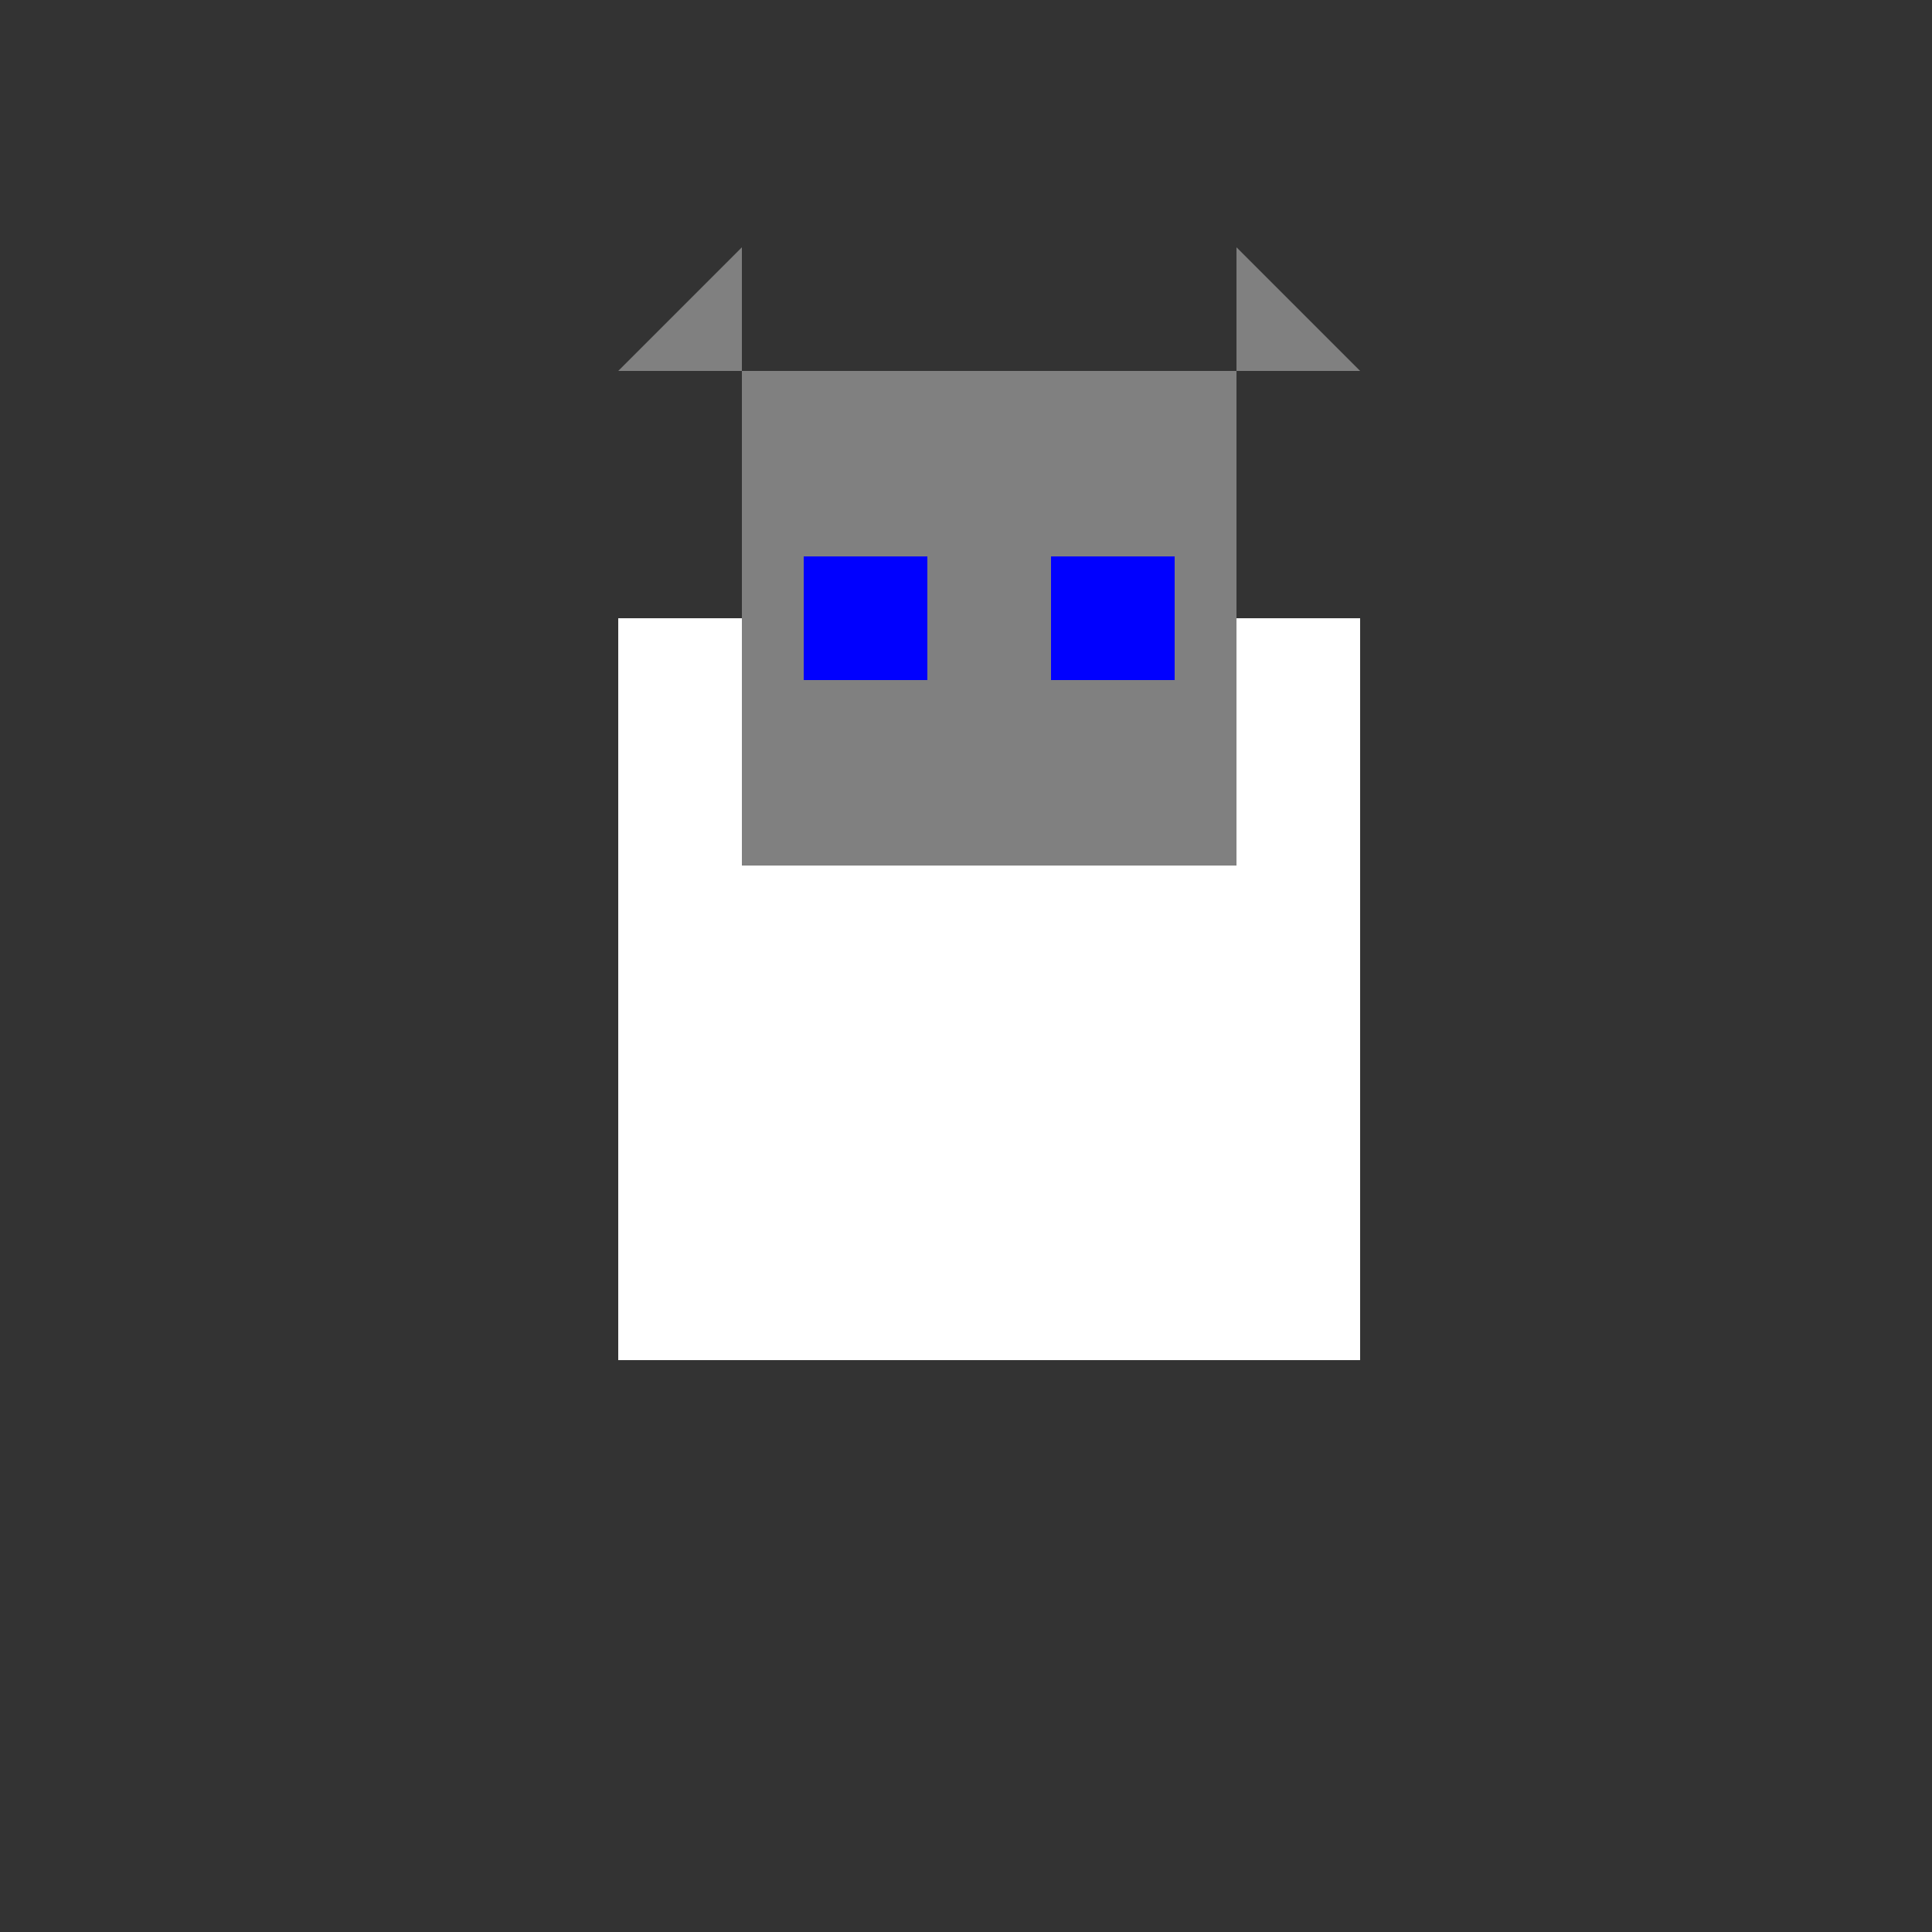 <!--

Generated by DrawGPT.
Free, open source, AI generated images in SVG, PNG, and HTML Canvas format.
https://drawgpt.ai

Created: 2023-10-02T00:24:39.237Z
Link: https://drawgpt.ai/prompt/107434/

-->
<svg xmlns="http://www.w3.org/2000/svg" xmlns:xlink="http://www.w3.org/1999/xlink" width="500" height="500"><rect width="100%" height="100%" fill="#333333" stroke="none"/><defs/><g><rect fill="white" stroke="none" x="160" y="160" width="192" height="192"/><rect fill="gray" stroke="none" x="192" y="96" width="128" height="128"/><path fill="gray" stroke="none" paint-order="stroke fill markers" d=" M 192 96 L 160 96 L 192 64 Z"/><path fill="gray" stroke="none" paint-order="stroke fill markers" d=" M 320 96 L 352 96 L 320 64 Z"/><rect fill="blue" stroke="none" x="208" y="144" width="32" height="32"/><rect fill="blue" stroke="none" x="272" y="144" width="32" height="32"/></g></svg>